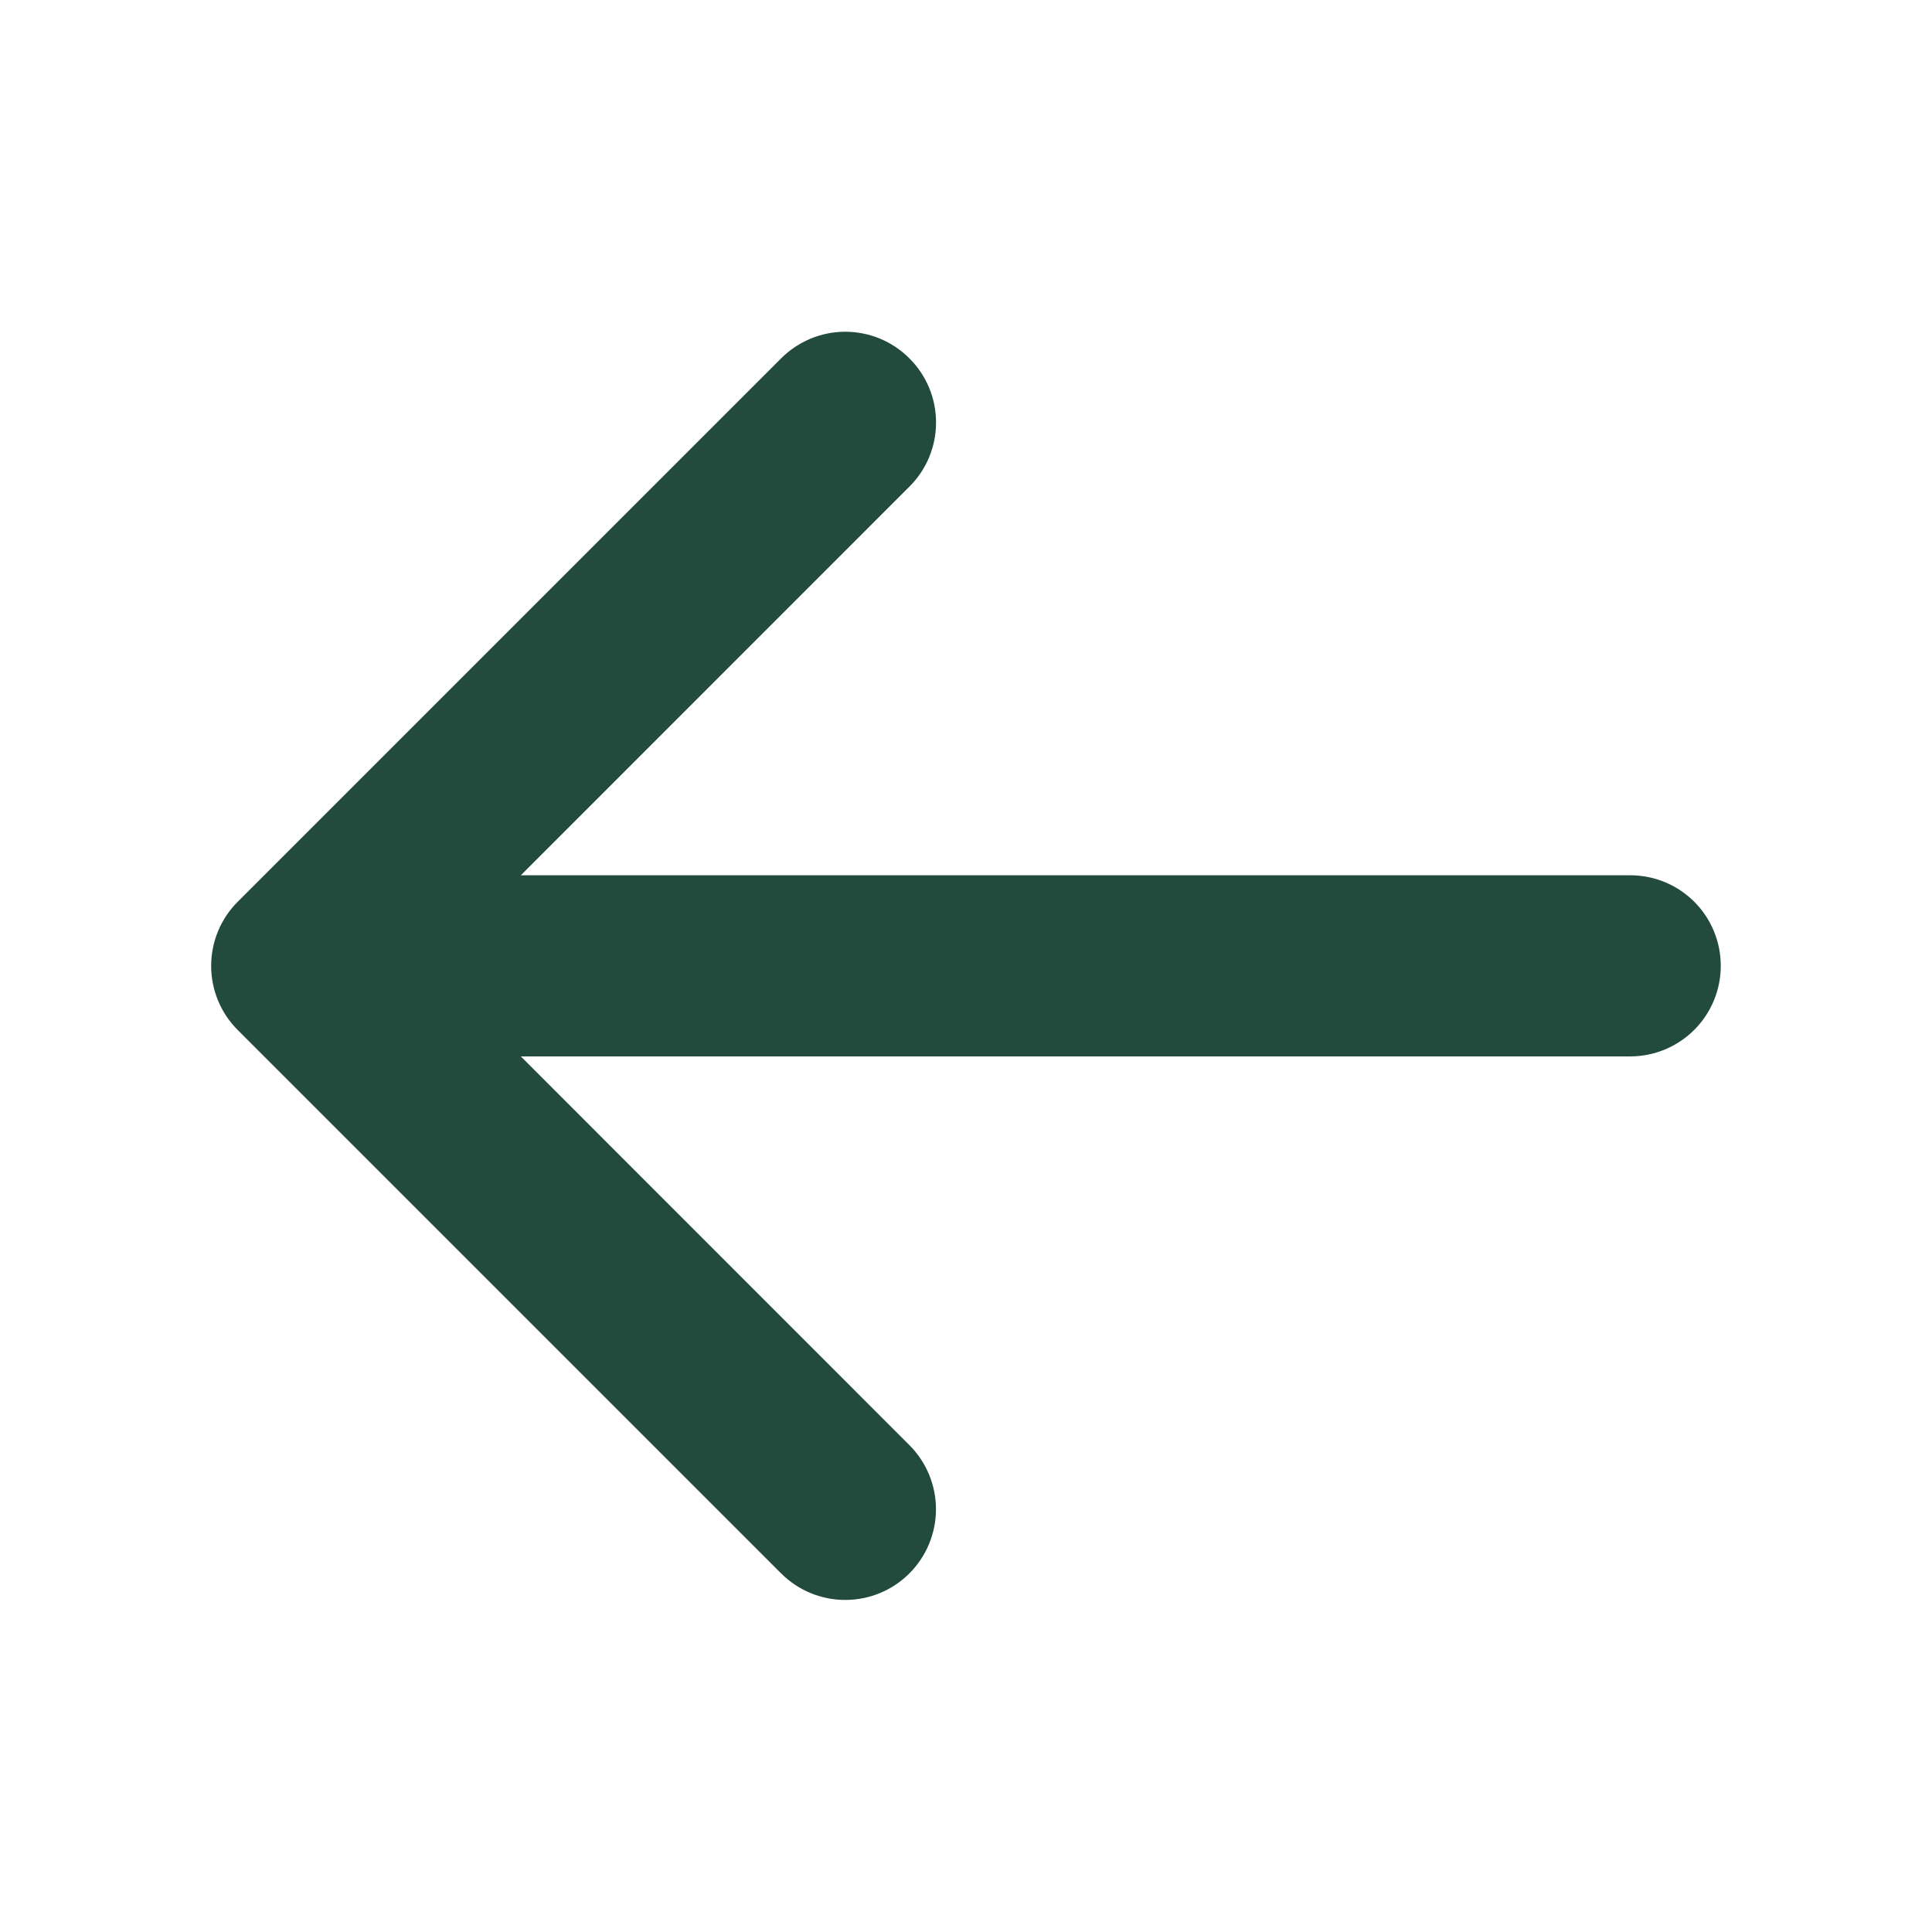 <?xml version="1.0" encoding="UTF-8"?> <svg xmlns="http://www.w3.org/2000/svg" width="24" height="24" viewBox="0 0 24 24" fill="none"> <path d="M11.297 4.452C11.402 4.556 11.485 4.68 11.542 4.817C11.599 4.954 11.628 5.1 11.628 5.249C11.628 5.397 11.599 5.543 11.542 5.68C11.485 5.817 11.402 5.941 11.297 6.045L6.47 10.873L20.251 10.873C20.55 10.873 20.836 10.991 21.047 11.202C21.258 11.413 21.376 11.699 21.376 11.998C21.376 12.296 21.258 12.582 21.047 12.793C20.836 13.004 20.55 13.123 20.251 13.123L6.47 13.123L11.297 17.952C11.508 18.163 11.627 18.45 11.627 18.748C11.627 19.047 11.508 19.334 11.297 19.545C11.086 19.757 10.799 19.875 10.5 19.875C10.201 19.875 9.915 19.757 9.703 19.545L2.953 12.795C2.849 12.691 2.765 12.567 2.709 12.43C2.652 12.293 2.623 12.147 2.623 11.998C2.623 11.851 2.652 11.704 2.709 11.567C2.765 11.43 2.849 11.306 2.953 11.202L9.703 4.452C9.808 4.347 9.932 4.264 10.069 4.207C10.206 4.15 10.352 4.121 10.5 4.121C10.648 4.121 10.795 4.15 10.932 4.207C11.069 4.264 11.193 4.347 11.297 4.452Z" fill="#224B3D"></path> </svg> 